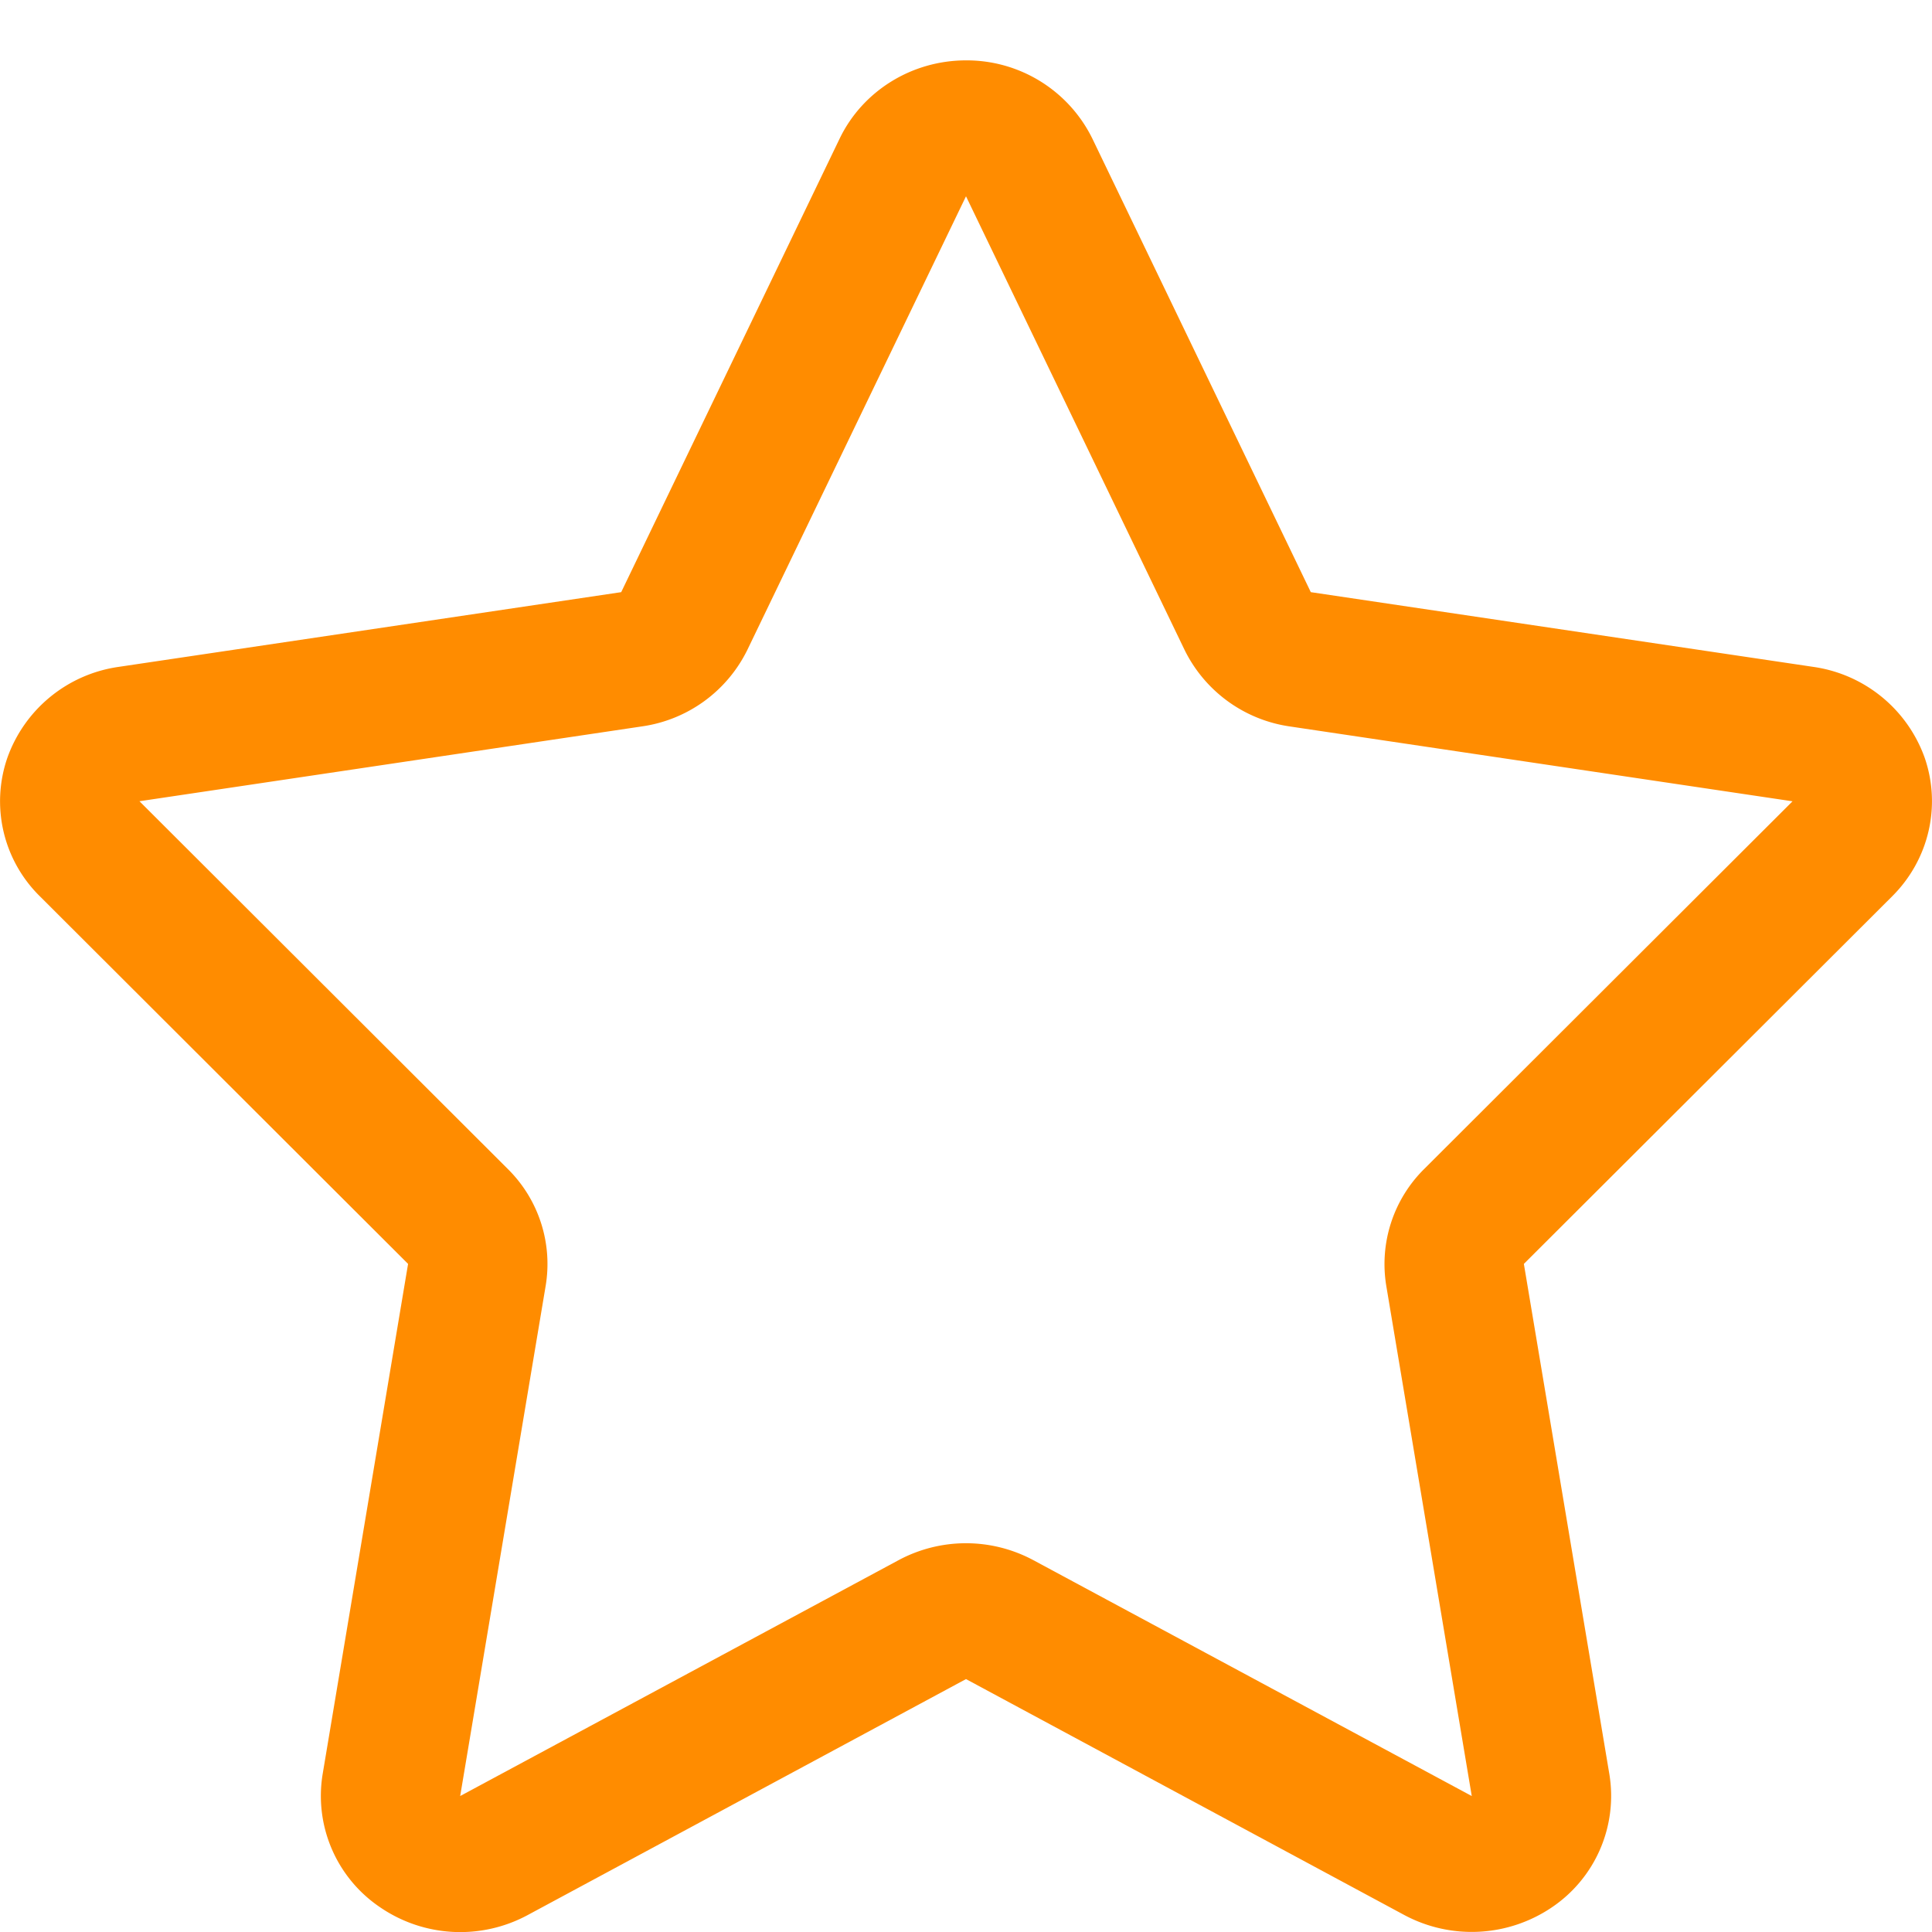 <svg xmlns="http://www.w3.org/2000/svg" xml:space="preserve" viewBox="0 0 32 32"><path class="fill-333333" fill="#ff8c00" d="M31.881 12.557a2.303 2.303 0 0 0-1.844-1.511l-8.326-1.238-3.619-7.514A2.318 2.318 0 0 0 16 1c-.896 0-1.711.505-2.092 1.294l-3.619 7.514-8.327 1.238A2.3 2.3 0 0 0 .12 12.557a2.207 2.207 0 0 0 .537 2.285l6.102 6.092-1.415 8.451a2.224 2.224 0 0 0 .948 2.203 2.351 2.351 0 0 0 2.449.131L16 27.811l7.26 3.908a2.367 2.367 0 0 0 2.449-.131 2.225 2.225 0 0 0 .947-2.203l-1.416-8.451 6.104-6.092c.603-.603.81-1.485.537-2.285zm-8.293 6.806a2.216 2.216 0 0 0-.627 1.934l1.416 8.451-7.26-3.906a2.361 2.361 0 0 0-2.235 0l-7.26 3.906 1.416-8.451a2.212 2.212 0 0 0-.626-1.934L2.31 13.271l8.326-1.24a2.306 2.306 0 0 0 1.743-1.268L16 3.251l3.62 7.513a2.31 2.31 0 0 0 1.742 1.268l8.328 1.24-6.102 6.091z"></path></svg>
